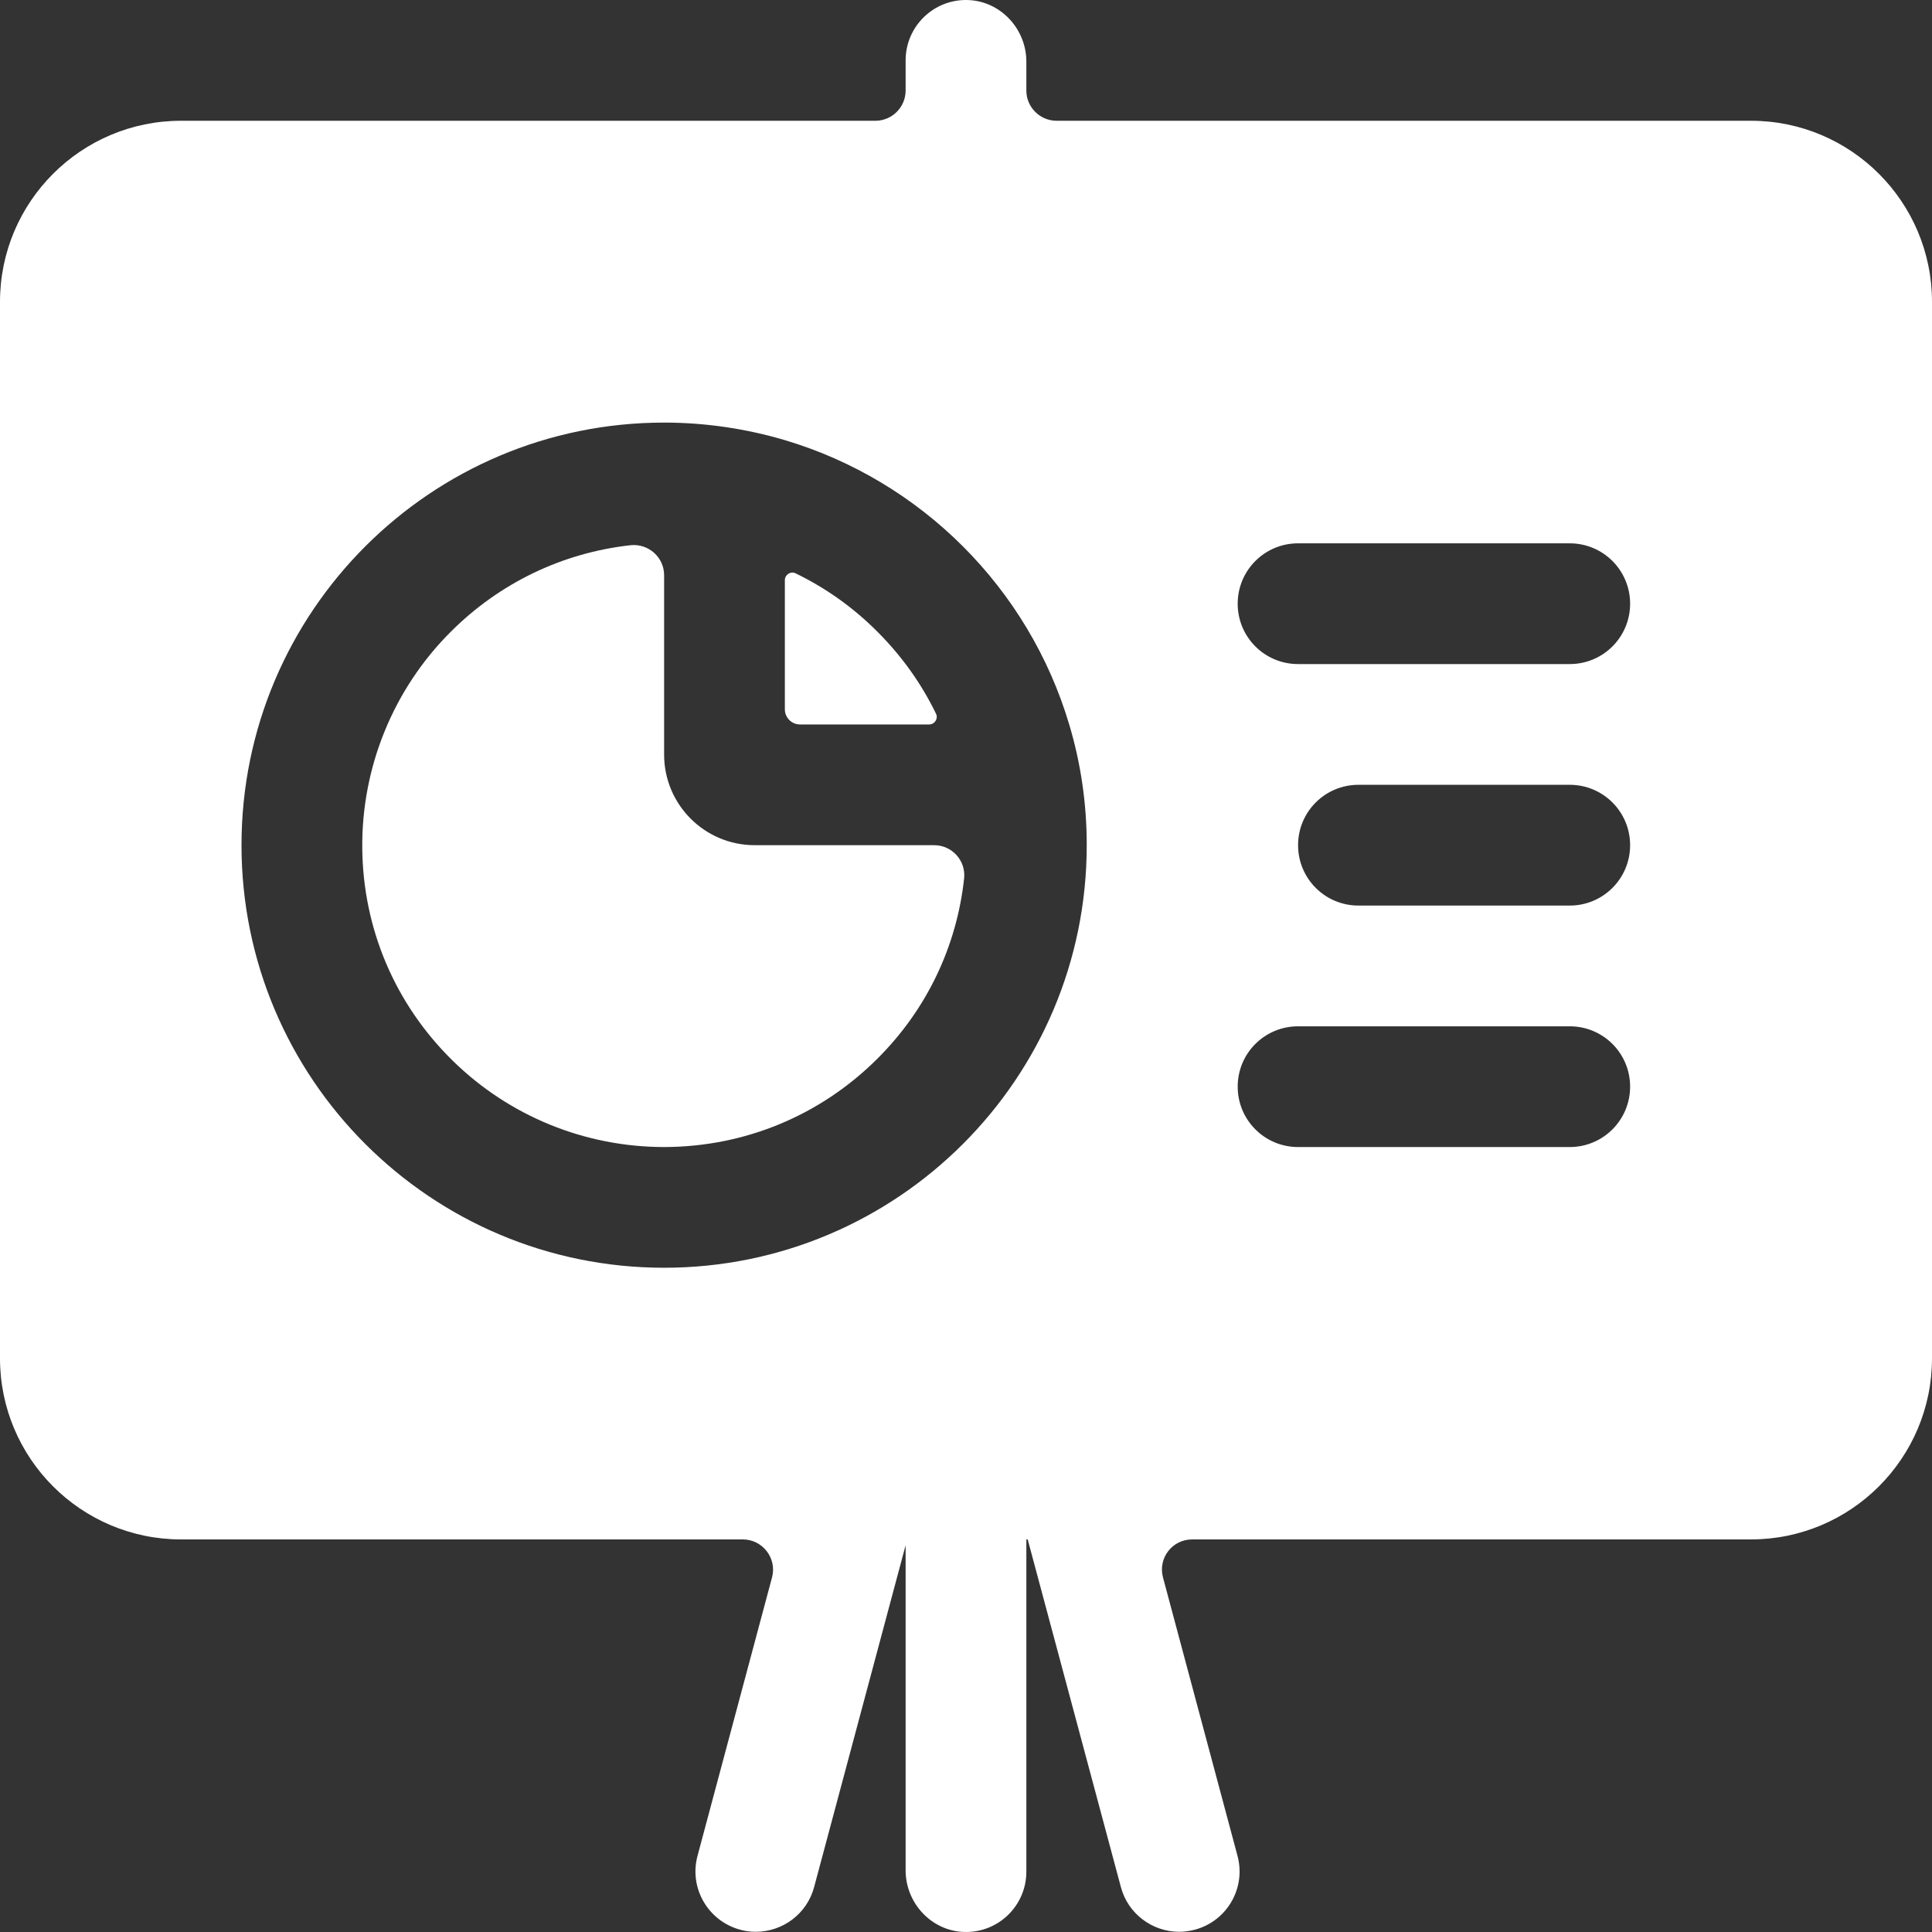 <?xml version="1.0" encoding="UTF-8"?>
<svg width="75px" height="75px" viewBox="0 0 75 75" version="1.1" xmlns="http://www.w3.org/2000/svg" xmlns:xlink="http://www.w3.org/1999/xlink">
    <rect x="0" y="0" width="75" height="75" fill="#333333" stroke="none"/>
    <title>icon-15</title>
    <g id="页面-1" stroke="none" stroke-width="1" fill="none" fill-rule="evenodd">
        <g id="解决方案" transform="translate(-1315, -3102)" fill="#FFFFFF">
            <g id="icon-15" transform="translate(1315, 3102)">
                <path d="M60.937,21.092 C62.233,21.092 63.281,22.14 63.281,23.436 C63.281,24.732 62.233,25.779 60.937,25.779 L50.391,25.779 C49.094,25.779 48.047,24.732 48.047,23.436 C48.047,22.14 49.094,21.092 50.391,21.092 L60.937,21.092 Z M30.886,22.257 C30.695,22.162 30.468,22.308 30.468,22.52 L30.468,27.537 C30.468,27.859 30.732,28.123 31.054,28.123 L36.072,28.123 C36.284,28.123 36.431,27.896 36.335,27.705 C35.771,26.541 35.009,25.471 34.065,24.527 C33.127,23.583 32.05,22.821 30.886,22.257 L30.886,22.257 Z M60.937,30.466 C62.233,30.466 63.281,31.513 63.281,32.81 C63.281,34.106 62.233,35.154 60.937,35.154 L52.735,35.154 C51.438,35.154 50.391,34.106 50.391,32.81 C50.391,31.513 51.438,30.466 52.735,30.466 L60.937,30.466 Z M60.937,39.841 C62.233,39.841 63.281,40.887 63.281,42.183 C63.281,43.48 62.233,44.528 60.937,44.528 L50.391,44.528 C49.094,44.528 48.047,43.48 48.047,42.183 C48.047,40.887 49.094,39.841 50.391,39.841 L60.937,39.841 Z M24.606,21.159 L24.478,21.165 C21.841,21.458 19.401,22.623 17.497,24.527 C15.271,26.746 14.033,29.785 14.063,32.927 C14.092,36.054 15.337,38.983 17.578,41.18 C19.775,43.333 22.712,44.528 25.789,44.528 C28.916,44.52 31.853,43.303 34.065,41.093 C35.976,39.189 37.141,36.742 37.427,34.099 C37.5,33.41 36.958,32.81 36.262,32.81 L29.297,32.81 C27.356,32.81 25.781,31.235 25.781,29.294 L25.781,22.33 C25.781,21.634 25.173,21.092 24.478,21.165 L24.606,21.159 Z M25.781,16.405 C27.407,16.405 28.982,16.647 30.468,17.086 C35.757,18.661 39.931,22.828 41.506,28.123 C41.953,29.609 42.187,31.184 42.187,32.81 C42.187,41.869 34.841,49.214 25.781,49.214 C16.721,49.214 9.375,41.869 9.375,32.81 C9.375,23.751 16.721,16.405 25.781,16.405 L25.781,16.405 Z M37.565,0.001 C38.84,0.038 39.843,1.121 39.843,2.395 L39.843,3.517 C39.843,4.161 40.371,4.688 41.016,4.688 L67.969,4.688 C71.851,4.688 75,7.837 75,11.718 L75,52.729 C75,56.611 71.851,59.76 67.969,59.76 L46.281,59.76 C45.505,59.76 44.949,60.484 45.146,61.232 L48.039,72.041 C48.376,73.294 47.636,74.574 46.384,74.911 C46.179,74.963 45.973,74.992 45.776,74.992 C44.743,74.992 43.791,74.304 43.513,73.257 L39.895,59.76 L39.843,59.76 L39.843,72.657 C39.843,73.974 38.76,75.036 37.434,74.999 C36.16,74.963 35.156,73.879 35.156,72.605 L35.156,59.987 L31.604,73.257 C31.326,74.304 30.373,74.992 29.341,74.992 C29.143,74.992 28.938,74.97 28.733,74.911 C27.487,74.574 26.741,73.294 27.078,72.041 L29.971,61.232 C30.168,60.491 29.604,59.76 28.835,59.76 L7.031,59.76 C3.149,59.76 0,56.611 0,52.729 L0,11.718 C0,7.837 3.149,4.688 7.031,4.688 L33.984,4.688 C34.628,4.688 35.156,4.161 35.156,3.517 L35.156,2.344 C35.156,1.027 36.24,-0.036 37.565,0.001 L37.565,0.001 Z" id="Fill-226"></path>
            </g>
        </g>
    </g>
</svg>